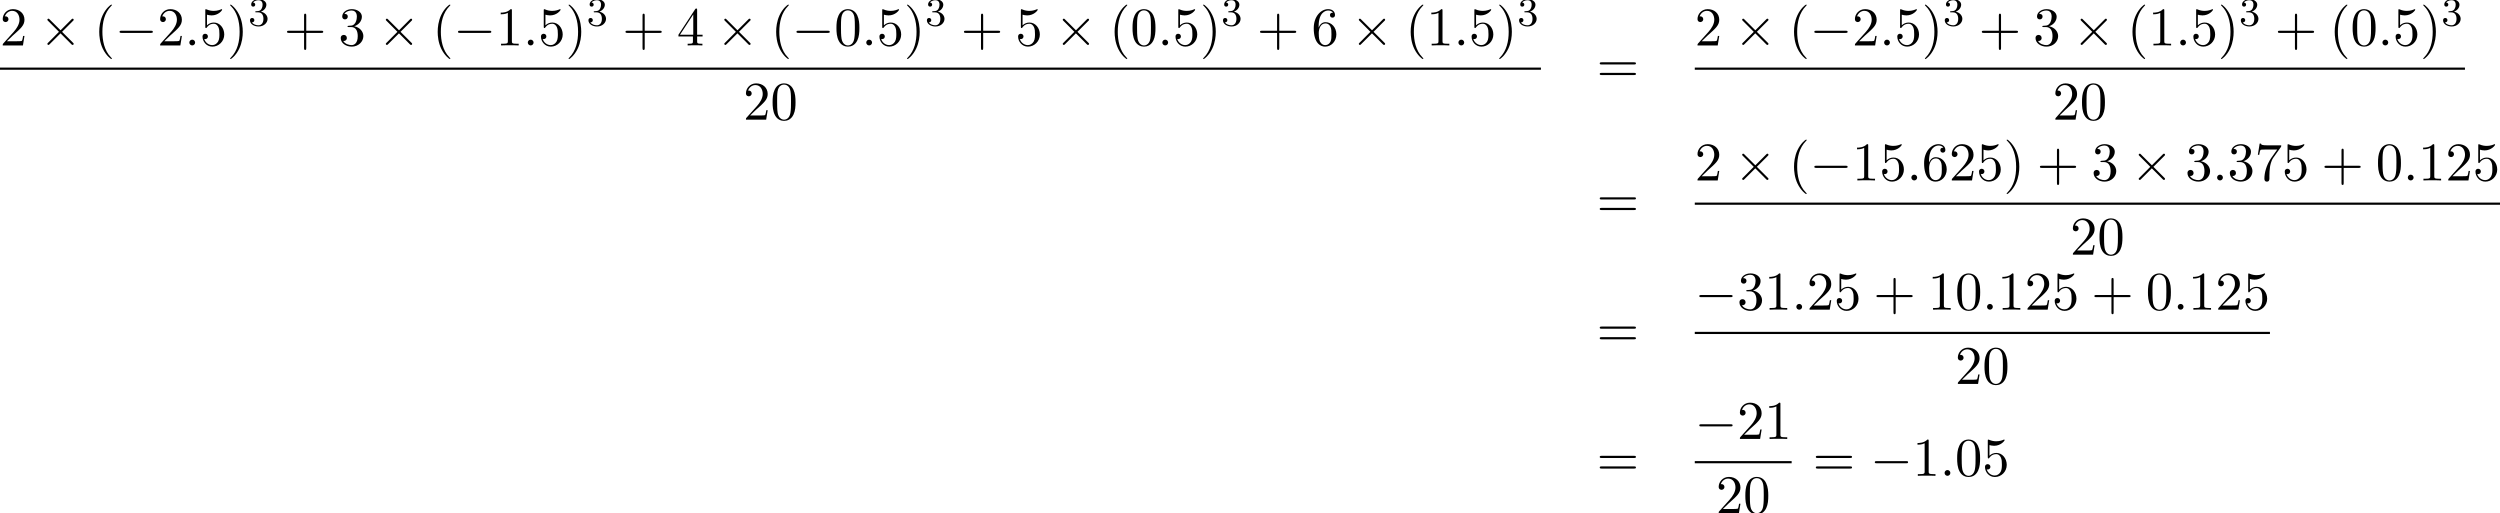 <?xml version='1.0' encoding='UTF-8'?>
<!-- This file was generated by dvisvgm 2.6.3 -->
<svg version='1.1' xmlns='http://www.w3.org/2000/svg' xmlns:xlink='http://www.w3.org/1999/xlink' width='500.523pt' height='102.745pt' viewBox='54.994 80.697 500.523 102.745'>
<defs>
<path id='g2-51' d='M2.016 -2.662C2.646 -2.662 3.045 -2.2 3.045 -1.363C3.045 -0.367 2.479 -0.072 2.056 -0.072C1.618 -0.072 1.02 -0.231 0.741 -0.654C1.028 -0.654 1.227 -0.837 1.227 -1.1C1.227 -1.355 1.044 -1.538 0.789 -1.538C0.574 -1.538 0.351 -1.403 0.351 -1.084C0.351 -0.327 1.164 0.167 2.072 0.167C3.132 0.167 3.873 -0.566 3.873 -1.363C3.873 -2.024 3.347 -2.63 2.534 -2.805C3.164 -3.029 3.634 -3.571 3.634 -4.208S2.917 -5.3 2.088 -5.3C1.235 -5.3 0.59 -4.838 0.59 -4.232C0.59 -3.937 0.789 -3.81 0.996 -3.81C1.243 -3.81 1.403 -3.985 1.403 -4.216C1.403 -4.511 1.148 -4.623 0.972 -4.631C1.307 -5.069 1.921 -5.093 2.064 -5.093C2.271 -5.093 2.877 -5.029 2.877 -4.208C2.877 -3.65 2.646 -3.316 2.534 -3.188C2.295 -2.941 2.112 -2.925 1.626 -2.893C1.474 -2.885 1.411 -2.877 1.411 -2.774C1.411 -2.662 1.482 -2.662 1.618 -2.662H2.016Z'/>
<path id='g0-0' d='M7.189 -2.509C7.375 -2.509 7.571 -2.509 7.571 -2.727S7.375 -2.945 7.189 -2.945H1.287C1.102 -2.945 0.905 -2.945 0.905 -2.727S1.102 -2.509 1.287 -2.509H7.189Z'/>
<path id='g0-2' d='M4.244 -3.033L2.062 -5.204C1.931 -5.335 1.909 -5.356 1.822 -5.356C1.713 -5.356 1.604 -5.258 1.604 -5.138C1.604 -5.062 1.625 -5.04 1.745 -4.92L3.927 -2.727L1.745 -0.535C1.625 -0.415 1.604 -0.393 1.604 -0.316C1.604 -0.196 1.713 -0.098 1.822 -0.098C1.909 -0.098 1.931 -0.12 2.062 -0.251L4.233 -2.422L6.491 -0.164C6.513 -0.153 6.589 -0.098 6.655 -0.098C6.785 -0.098 6.873 -0.196 6.873 -0.316C6.873 -0.338 6.873 -0.382 6.84 -0.436C6.829 -0.458 5.095 -2.171 4.549 -2.727L6.545 -4.724C6.6 -4.789 6.764 -4.931 6.818 -4.996C6.829 -5.018 6.873 -5.062 6.873 -5.138C6.873 -5.258 6.785 -5.356 6.655 -5.356C6.567 -5.356 6.524 -5.313 6.404 -5.193L4.244 -3.033Z'/>
<path id='g1-58' d='M2.095 -0.578C2.095 -0.895 1.833 -1.156 1.516 -1.156S0.938 -0.895 0.938 -0.578S1.2 0 1.516 0S2.095 -0.262 2.095 -0.578Z'/>
<path id='g3-40' d='M3.611 2.618C3.611 2.585 3.611 2.564 3.425 2.378C2.062 1.004 1.713 -1.058 1.713 -2.727C1.713 -4.625 2.127 -6.524 3.469 -7.887C3.611 -8.018 3.611 -8.04 3.611 -8.073C3.611 -8.149 3.567 -8.182 3.502 -8.182C3.393 -8.182 2.411 -7.44 1.767 -6.055C1.211 -4.855 1.08 -3.644 1.08 -2.727C1.08 -1.876 1.2 -0.556 1.8 0.676C2.455 2.018 3.393 2.727 3.502 2.727C3.567 2.727 3.611 2.695 3.611 2.618Z'/>
<path id='g3-41' d='M3.153 -2.727C3.153 -3.578 3.033 -4.898 2.433 -6.131C1.778 -7.473 0.84 -8.182 0.731 -8.182C0.665 -8.182 0.622 -8.138 0.622 -8.073C0.622 -8.04 0.622 -8.018 0.829 -7.822C1.898 -6.742 2.52 -5.007 2.52 -2.727C2.52 -0.862 2.116 1.058 0.764 2.433C0.622 2.564 0.622 2.585 0.622 2.618C0.622 2.684 0.665 2.727 0.731 2.727C0.84 2.727 1.822 1.985 2.465 0.6C3.022 -0.6 3.153 -1.811 3.153 -2.727Z'/>
<path id='g3-43' d='M4.462 -2.509H7.505C7.658 -2.509 7.865 -2.509 7.865 -2.727S7.658 -2.945 7.505 -2.945H4.462V-6C4.462 -6.153 4.462 -6.36 4.244 -6.36S4.025 -6.153 4.025 -6V-2.945H0.971C0.818 -2.945 0.611 -2.945 0.611 -2.727S0.818 -2.509 0.971 -2.509H4.025V0.545C4.025 0.698 4.025 0.905 4.244 0.905S4.462 0.698 4.462 0.545V-2.509Z'/>
<path id='g3-48' d='M5.018 -3.491C5.018 -4.364 4.964 -5.236 4.582 -6.044C4.08 -7.091 3.185 -7.265 2.727 -7.265C2.073 -7.265 1.276 -6.982 0.829 -5.967C0.48 -5.215 0.425 -4.364 0.425 -3.491C0.425 -2.673 0.469 -1.691 0.916 -0.862C1.385 0.022 2.182 0.24 2.716 0.24C3.305 0.24 4.135 0.011 4.615 -1.025C4.964 -1.778 5.018 -2.629 5.018 -3.491ZM2.716 0C2.291 0 1.647 -0.273 1.451 -1.32C1.331 -1.975 1.331 -2.978 1.331 -3.622C1.331 -4.32 1.331 -5.04 1.418 -5.629C1.625 -6.927 2.444 -7.025 2.716 -7.025C3.076 -7.025 3.796 -6.829 4.004 -5.749C4.113 -5.138 4.113 -4.309 4.113 -3.622C4.113 -2.804 4.113 -2.062 3.993 -1.364C3.829 -0.327 3.207 0 2.716 0Z'/>
<path id='g3-49' d='M3.207 -6.982C3.207 -7.244 3.207 -7.265 2.956 -7.265C2.28 -6.567 1.32 -6.567 0.971 -6.567V-6.229C1.189 -6.229 1.833 -6.229 2.4 -6.513V-0.862C2.4 -0.469 2.367 -0.338 1.385 -0.338H1.036V0C1.418 -0.033 2.367 -0.033 2.804 -0.033S4.189 -0.033 4.571 0V-0.338H4.222C3.24 -0.338 3.207 -0.458 3.207 -0.862V-6.982Z'/>
<path id='g3-50' d='M1.385 -0.84L2.542 -1.964C4.244 -3.469 4.898 -4.058 4.898 -5.149C4.898 -6.393 3.916 -7.265 2.585 -7.265C1.353 -7.265 0.545 -6.262 0.545 -5.291C0.545 -4.68 1.091 -4.68 1.124 -4.68C1.309 -4.68 1.691 -4.811 1.691 -5.258C1.691 -5.542 1.495 -5.825 1.113 -5.825C1.025 -5.825 1.004 -5.825 0.971 -5.815C1.222 -6.524 1.811 -6.927 2.444 -6.927C3.436 -6.927 3.905 -6.044 3.905 -5.149C3.905 -4.276 3.36 -3.415 2.76 -2.738L0.665 -0.404C0.545 -0.284 0.545 -0.262 0.545 0H4.593L4.898 -1.898H4.625C4.571 -1.571 4.495 -1.091 4.385 -0.927C4.309 -0.84 3.589 -0.84 3.349 -0.84H1.385Z'/>
<path id='g3-51' d='M3.164 -3.84C4.058 -4.135 4.691 -4.898 4.691 -5.76C4.691 -6.655 3.731 -7.265 2.684 -7.265C1.582 -7.265 0.753 -6.611 0.753 -5.782C0.753 -5.422 0.993 -5.215 1.309 -5.215C1.647 -5.215 1.865 -5.455 1.865 -5.771C1.865 -6.316 1.353 -6.316 1.189 -6.316C1.527 -6.851 2.247 -6.993 2.64 -6.993C3.087 -6.993 3.687 -6.753 3.687 -5.771C3.687 -5.64 3.665 -5.007 3.382 -4.527C3.055 -4.004 2.684 -3.971 2.411 -3.96C2.324 -3.949 2.062 -3.927 1.985 -3.927C1.898 -3.916 1.822 -3.905 1.822 -3.796C1.822 -3.676 1.898 -3.676 2.084 -3.676H2.564C3.458 -3.676 3.862 -2.935 3.862 -1.865C3.862 -0.382 3.109 -0.065 2.629 -0.065C2.16 -0.065 1.342 -0.251 0.96 -0.895C1.342 -0.84 1.68 -1.08 1.68 -1.495C1.68 -1.887 1.385 -2.105 1.069 -2.105C0.807 -2.105 0.458 -1.953 0.458 -1.473C0.458 -0.48 1.473 0.24 2.662 0.24C3.993 0.24 4.985 -0.753 4.985 -1.865C4.985 -2.76 4.298 -3.611 3.164 -3.84Z'/>
<path id='g3-52' d='M3.207 -1.8V-0.851C3.207 -0.458 3.185 -0.338 2.378 -0.338H2.149V0C2.596 -0.033 3.164 -0.033 3.622 -0.033S4.658 -0.033 5.105 0V-0.338H4.876C4.069 -0.338 4.047 -0.458 4.047 -0.851V-1.8H5.138V-2.138H4.047V-7.102C4.047 -7.32 4.047 -7.385 3.873 -7.385C3.775 -7.385 3.742 -7.385 3.655 -7.255L0.305 -2.138V-1.8H3.207ZM3.273 -2.138H0.611L3.273 -6.207V-2.138Z'/>
<path id='g3-53' d='M4.898 -2.193C4.898 -3.491 4.004 -4.582 2.825 -4.582C2.302 -4.582 1.833 -4.407 1.44 -4.025V-6.153C1.658 -6.087 2.018 -6.011 2.367 -6.011C3.709 -6.011 4.473 -7.004 4.473 -7.145C4.473 -7.211 4.44 -7.265 4.364 -7.265C4.353 -7.265 4.331 -7.265 4.276 -7.233C4.058 -7.135 3.524 -6.916 2.793 -6.916C2.356 -6.916 1.855 -6.993 1.342 -7.222C1.255 -7.255 1.233 -7.255 1.211 -7.255C1.102 -7.255 1.102 -7.167 1.102 -6.993V-3.764C1.102 -3.567 1.102 -3.48 1.255 -3.48C1.331 -3.48 1.353 -3.513 1.396 -3.578C1.516 -3.753 1.92 -4.342 2.804 -4.342C3.371 -4.342 3.644 -3.84 3.731 -3.644C3.905 -3.24 3.927 -2.815 3.927 -2.269C3.927 -1.887 3.927 -1.233 3.665 -0.775C3.404 -0.349 3 -0.065 2.498 -0.065C1.702 -0.065 1.08 -0.644 0.895 -1.287C0.927 -1.276 0.96 -1.265 1.08 -1.265C1.44 -1.265 1.625 -1.538 1.625 -1.8S1.44 -2.335 1.08 -2.335C0.927 -2.335 0.545 -2.258 0.545 -1.756C0.545 -0.818 1.298 0.24 2.52 0.24C3.785 0.24 4.898 -0.807 4.898 -2.193Z'/>
<path id='g3-54' d='M1.44 -3.578V-3.84C1.44 -6.6 2.793 -6.993 3.349 -6.993C3.611 -6.993 4.069 -6.927 4.309 -6.556C4.145 -6.556 3.709 -6.556 3.709 -6.065C3.709 -5.727 3.971 -5.564 4.211 -5.564C4.385 -5.564 4.713 -5.662 4.713 -6.087C4.713 -6.742 4.233 -7.265 3.327 -7.265C1.931 -7.265 0.458 -5.858 0.458 -3.447C0.458 -0.535 1.724 0.24 2.738 0.24C3.949 0.24 4.985 -0.785 4.985 -2.225C4.985 -3.611 4.015 -4.658 2.804 -4.658C2.062 -4.658 1.658 -4.102 1.44 -3.578ZM2.738 -0.065C2.051 -0.065 1.724 -0.72 1.658 -0.884C1.462 -1.396 1.462 -2.269 1.462 -2.465C1.462 -3.316 1.811 -4.407 2.793 -4.407C2.967 -4.407 3.469 -4.407 3.807 -3.731C4.004 -3.327 4.004 -2.771 4.004 -2.236C4.004 -1.713 4.004 -1.167 3.818 -0.775C3.491 -0.12 2.989 -0.065 2.738 -0.065Z'/>
<path id='g3-55' d='M5.193 -6.644C5.291 -6.775 5.291 -6.796 5.291 -7.025H2.64C1.309 -7.025 1.287 -7.167 1.244 -7.375H0.971L0.611 -5.127H0.884C0.916 -5.302 1.015 -5.989 1.156 -6.12C1.233 -6.185 2.084 -6.185 2.225 -6.185H4.484C4.364 -6.011 3.502 -4.822 3.262 -4.462C2.28 -2.989 1.92 -1.473 1.92 -0.36C1.92 -0.251 1.92 0.24 2.422 0.24S2.924 -0.251 2.924 -0.36V-0.916C2.924 -1.516 2.956 -2.116 3.044 -2.705C3.087 -2.956 3.24 -3.895 3.72 -4.571L5.193 -6.644Z'/>
<path id='g3-61' d='M7.495 -3.567C7.658 -3.567 7.865 -3.567 7.865 -3.785S7.658 -4.004 7.505 -4.004H0.971C0.818 -4.004 0.611 -4.004 0.611 -3.785S0.818 -3.567 0.982 -3.567H7.495ZM7.505 -1.451C7.658 -1.451 7.865 -1.451 7.865 -1.669S7.658 -1.887 7.495 -1.887H0.982C0.818 -1.887 0.611 -1.887 0.611 -1.669S0.818 -1.451 0.971 -1.451H7.505Z'/>
</defs>
<g id='page1'>
<use x='54.994' y='89.793' xlink:href='#g3-50'/>
<use x='62.873' y='89.793' xlink:href='#g0-2'/>
<use x='73.782' y='89.793' xlink:href='#g3-40'/>
<use x='78.024' y='89.793' xlink:href='#g0-0'/>
<use x='86.509' y='89.793' xlink:href='#g3-50'/>
<use x='91.963' y='89.793' xlink:href='#g1-58'/>
<use x='94.994' y='89.793' xlink:href='#g3-53'/>
<use x='100.448' y='89.793' xlink:href='#g3-41'/>
<use x='104.691' y='85.834' xlink:href='#g2-51'/>
<use x='111.847' y='89.793' xlink:href='#g3-43'/>
<use x='122.756' y='89.793' xlink:href='#g3-51'/>
<use x='130.635' y='89.793' xlink:href='#g0-2'/>
<use x='141.544' y='89.793' xlink:href='#g3-40'/>
<use x='145.787' y='89.793' xlink:href='#g0-0'/>
<use x='154.272' y='89.793' xlink:href='#g3-49'/>
<use x='159.726' y='89.793' xlink:href='#g1-58'/>
<use x='162.756' y='89.793' xlink:href='#g3-53'/>
<use x='168.211' y='89.793' xlink:href='#g3-41'/>
<use x='172.453' y='85.834' xlink:href='#g2-51'/>
<use x='179.61' y='89.793' xlink:href='#g3-43'/>
<use x='190.519' y='89.793' xlink:href='#g3-52'/>
<use x='198.398' y='89.793' xlink:href='#g0-2'/>
<use x='209.307' y='89.793' xlink:href='#g3-40'/>
<use x='213.549' y='89.793' xlink:href='#g0-0'/>
<use x='222.034' y='89.793' xlink:href='#g3-48'/>
<use x='227.489' y='89.793' xlink:href='#g1-58'/>
<use x='230.519' y='89.793' xlink:href='#g3-53'/>
<use x='235.974' y='89.793' xlink:href='#g3-41'/>
<use x='240.216' y='85.834' xlink:href='#g2-51'/>
<use x='247.373' y='89.793' xlink:href='#g3-43'/>
<use x='258.282' y='89.793' xlink:href='#g3-53'/>
<use x='266.16' y='89.793' xlink:href='#g0-2'/>
<use x='277.069' y='89.793' xlink:href='#g3-40'/>
<use x='281.312' y='89.793' xlink:href='#g3-48'/>
<use x='286.766' y='89.793' xlink:href='#g1-58'/>
<use x='289.797' y='89.793' xlink:href='#g3-53'/>
<use x='295.251' y='89.793' xlink:href='#g3-41'/>
<use x='299.494' y='85.834' xlink:href='#g2-51'/>
<use x='306.65' y='89.793' xlink:href='#g3-43'/>
<use x='317.559' y='89.793' xlink:href='#g3-54'/>
<use x='325.438' y='89.793' xlink:href='#g0-2'/>
<use x='336.347' y='89.793' xlink:href='#g3-40'/>
<use x='340.59' y='89.793' xlink:href='#g3-49'/>
<use x='346.044' y='89.793' xlink:href='#g1-58'/>
<use x='349.075' y='89.793' xlink:href='#g3-53'/>
<use x='354.529' y='89.793' xlink:href='#g3-41'/>
<use x='358.772' y='85.834' xlink:href='#g2-51'/>
<rect x='54.994' y='94.227' height='0.436' width='308.51'/>
<use x='203.794' y='104.656' xlink:href='#g3-50'/>
<use x='209.249' y='104.656' xlink:href='#g3-48'/>
<use x='374.662' y='97.173' xlink:href='#g3-61'/>
<use x='394.305' y='89.793' xlink:href='#g3-50'/>
<use x='402.184' y='89.793' xlink:href='#g0-2'/>
<use x='413.093' y='89.793' xlink:href='#g3-40'/>
<use x='417.335' y='89.793' xlink:href='#g0-0'/>
<use x='425.82' y='89.793' xlink:href='#g3-50'/>
<use x='431.274' y='89.793' xlink:href='#g1-58'/>
<use x='434.305' y='89.793' xlink:href='#g3-53'/>
<use x='439.759' y='89.793' xlink:href='#g3-41'/>
<use x='444.002' y='85.834' xlink:href='#g2-51'/>
<use x='451.158' y='89.793' xlink:href='#g3-43'/>
<use x='462.067' y='89.793' xlink:href='#g3-51'/>
<use x='469.946' y='89.793' xlink:href='#g0-2'/>
<use x='480.855' y='89.793' xlink:href='#g3-40'/>
<use x='485.098' y='89.793' xlink:href='#g3-49'/>
<use x='490.552' y='89.793' xlink:href='#g1-58'/>
<use x='493.583' y='89.793' xlink:href='#g3-53'/>
<use x='499.037' y='89.793' xlink:href='#g3-41'/>
<use x='503.28' y='85.834' xlink:href='#g2-51'/>
<use x='510.436' y='89.793' xlink:href='#g3-43'/>
<use x='521.345' y='89.793' xlink:href='#g3-40'/>
<use x='525.588' y='89.793' xlink:href='#g3-48'/>
<use x='531.042' y='89.793' xlink:href='#g1-58'/>
<use x='534.072' y='89.793' xlink:href='#g3-53'/>
<use x='539.527' y='89.793' xlink:href='#g3-41'/>
<use x='543.769' y='85.834' xlink:href='#g2-51'/>
<rect x='394.305' y='94.227' height='0.436' width='154.197'/>
<use x='465.949' y='104.656' xlink:href='#g3-50'/>
<use x='471.403' y='104.656' xlink:href='#g3-48'/>
<use x='374.662' y='124.203' xlink:href='#g3-61'/>
<use x='394.305' y='116.823' xlink:href='#g3-50'/>
<use x='402.184' y='116.823' xlink:href='#g0-2'/>
<use x='413.093' y='116.823' xlink:href='#g3-40'/>
<use x='417.335' y='116.823' xlink:href='#g0-0'/>
<use x='425.82' y='116.823' xlink:href='#g3-49'/>
<use x='431.274' y='116.823' xlink:href='#g3-53'/>
<use x='436.729' y='116.823' xlink:href='#g1-58'/>
<use x='439.759' y='116.823' xlink:href='#g3-54'/>
<use x='445.214' y='116.823' xlink:href='#g3-50'/>
<use x='450.668' y='116.823' xlink:href='#g3-53'/>
<use x='456.123' y='116.823' xlink:href='#g3-41'/>
<use x='462.79' y='116.823' xlink:href='#g3-43'/>
<use x='473.699' y='116.823' xlink:href='#g3-51'/>
<use x='481.578' y='116.823' xlink:href='#g0-2'/>
<use x='492.487' y='116.823' xlink:href='#g3-51'/>
<use x='497.941' y='116.823' xlink:href='#g1-58'/>
<use x='500.971' y='116.823' xlink:href='#g3-51'/>
<use x='506.426' y='116.823' xlink:href='#g3-55'/>
<use x='511.881' y='116.823' xlink:href='#g3-53'/>
<use x='519.759' y='116.823' xlink:href='#g3-43'/>
<use x='530.668' y='116.823' xlink:href='#g3-48'/>
<use x='536.123' y='116.823' xlink:href='#g1-58'/>
<use x='539.153' y='116.823' xlink:href='#g3-49'/>
<use x='544.608' y='116.823' xlink:href='#g3-50'/>
<use x='550.062' y='116.823' xlink:href='#g3-53'/>
<rect x='394.305' y='121.257' height='0.436' width='161.212'/>
<use x='469.456' y='131.686' xlink:href='#g3-50'/>
<use x='474.911' y='131.686' xlink:href='#g3-48'/>
<use x='374.662' y='150.081' xlink:href='#g3-61'/>
<use x='394.305' y='142.701' xlink:href='#g0-0'/>
<use x='402.79' y='142.701' xlink:href='#g3-51'/>
<use x='408.244' y='142.701' xlink:href='#g3-49'/>
<use x='413.699' y='142.701' xlink:href='#g1-58'/>
<use x='416.729' y='142.701' xlink:href='#g3-50'/>
<use x='422.184' y='142.701' xlink:href='#g3-53'/>
<use x='430.062' y='142.701' xlink:href='#g3-43'/>
<use x='440.971' y='142.701' xlink:href='#g3-49'/>
<use x='446.426' y='142.701' xlink:href='#g3-48'/>
<use x='451.881' y='142.701' xlink:href='#g1-58'/>
<use x='454.911' y='142.701' xlink:href='#g3-49'/>
<use x='460.365' y='142.701' xlink:href='#g3-50'/>
<use x='465.82' y='142.701' xlink:href='#g3-53'/>
<use x='473.699' y='142.701' xlink:href='#g3-43'/>
<use x='484.608' y='142.701' xlink:href='#g3-48'/>
<use x='490.062' y='142.701' xlink:href='#g1-58'/>
<use x='493.093' y='142.701' xlink:href='#g3-49'/>
<use x='498.547' y='142.701' xlink:href='#g3-50'/>
<use x='504.002' y='142.701' xlink:href='#g3-53'/>
<rect x='394.305' y='147.136' height='0.436' width='115.152'/>
<use x='446.426' y='157.564' xlink:href='#g3-50'/>
<use x='451.881' y='157.564' xlink:href='#g3-48'/>
<use x='374.662' y='175.96' xlink:href='#g3-61'/>
<use x='394.305' y='168.58' xlink:href='#g0-0'/>
<use x='402.79' y='168.58' xlink:href='#g3-50'/>
<use x='408.244' y='168.58' xlink:href='#g3-49'/>
<rect x='394.305' y='173.014' height='0.436' width='19.394'/>
<use x='398.547' y='183.443' xlink:href='#g3-50'/>
<use x='404.002' y='183.443' xlink:href='#g3-48'/>
<use x='417.925' y='175.96' xlink:href='#g3-61'/>
<use x='429.44' y='175.96' xlink:href='#g0-0'/>
<use x='437.925' y='175.96' xlink:href='#g3-49'/>
<use x='443.379' y='175.96' xlink:href='#g1-58'/>
<use x='446.409' y='175.96' xlink:href='#g3-48'/>
<use x='451.864' y='175.96' xlink:href='#g3-53'/>
</g>
</svg><!--Rendered by QuickLaTeX.com-->